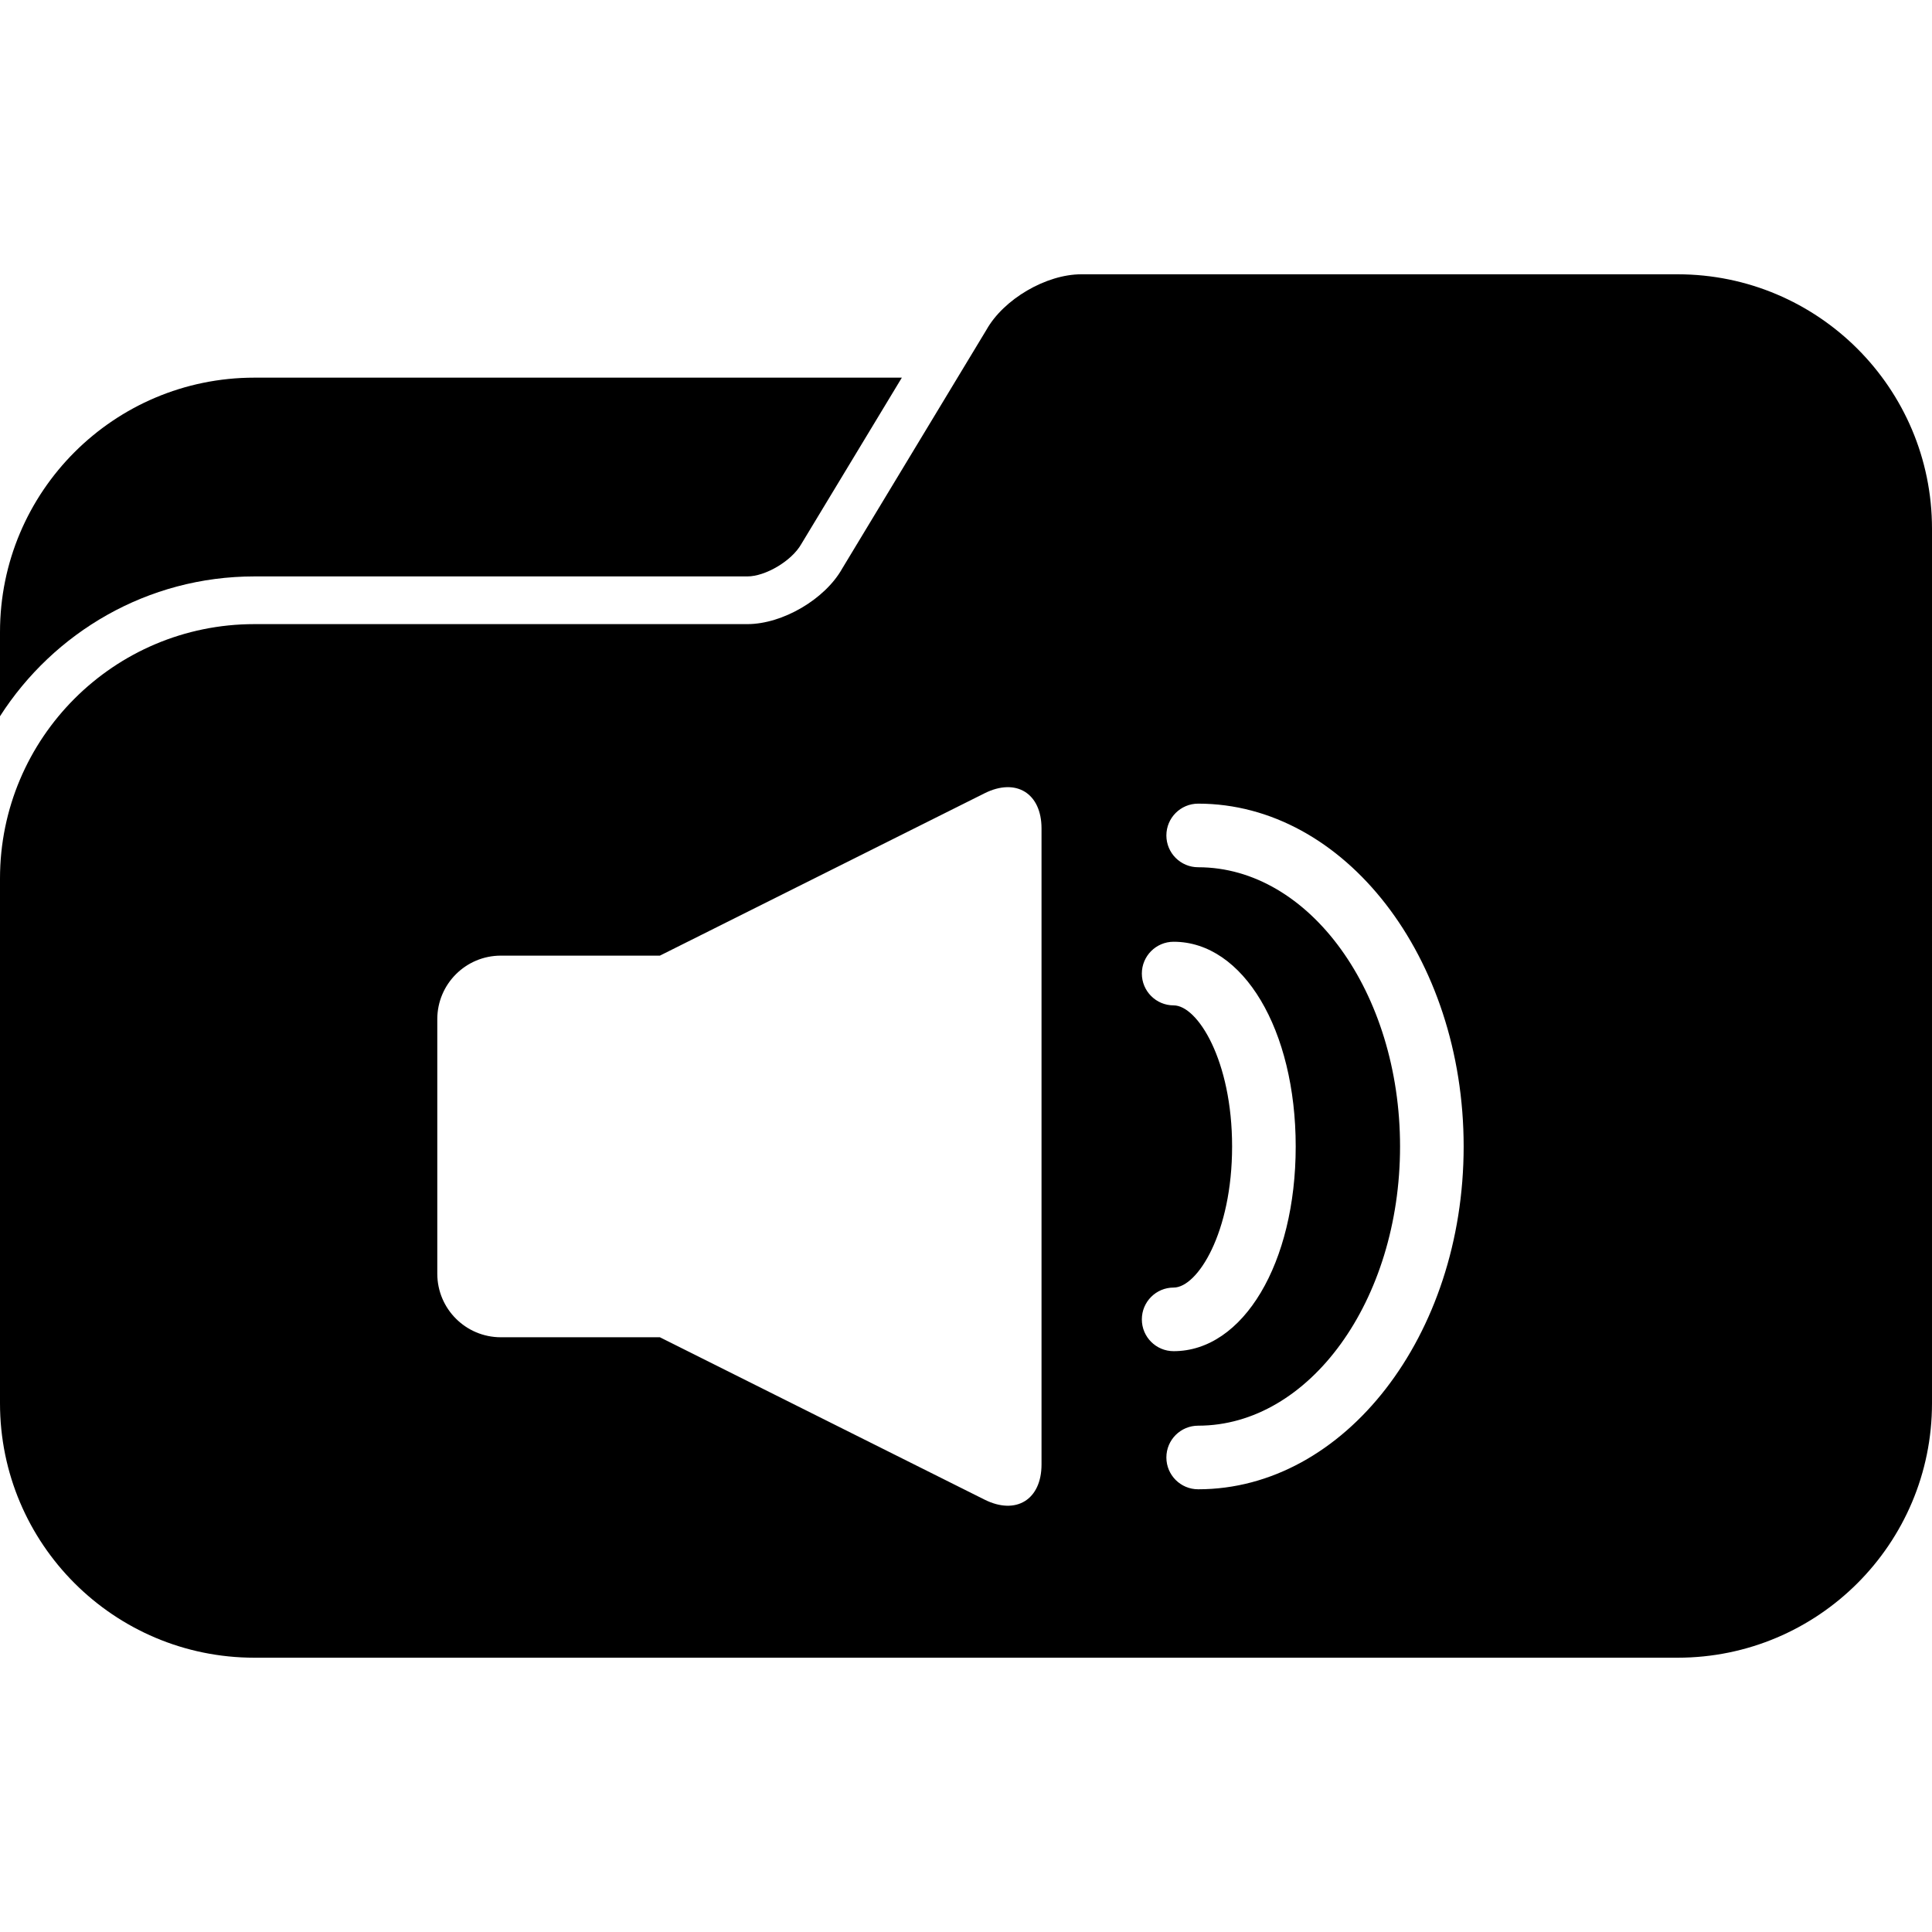 <?xml version="1.0" encoding="iso-8859-1"?>
<!-- Uploaded to: SVG Repo, www.svgrepo.com, Generator: SVG Repo Mixer Tools -->
<!DOCTYPE svg PUBLIC "-//W3C//DTD SVG 1.1//EN" "http://www.w3.org/Graphics/SVG/1.1/DTD/svg11.dtd">
<svg fill="#000000" version="1.1" id="Capa_1" xmlns="http://www.w3.org/2000/svg" xmlns:xlink="http://www.w3.org/1999/xlink" 
	 width="800px" height="800px" viewBox="0 0 322.121 322.121"
	 xml:space="preserve">
<g>
	<g>
		<path d="M42.419,96.106h82.187c3.006,0,7.397-2.571,8.997-5.403l16.762-27.737H42.419C18.994,62.966,0,81.959,0,105.385v14.035
			C8.961,105.427,24.604,96.106,42.419,96.106z"/>
		<path d="M279.702,45.733h-99.421c-5.861,0-12.935,4.137-15.804,9.243l-4.828,7.989l-19.242,31.851
			c-2.869,5.106-9.942,9.243-15.801,9.243H42.419C18.994,104.06,0,123.053,0,146.479v78.211v9.279
			c0,23.426,18.994,42.419,42.419,42.419h237.283c23.426,0,42.419-18.993,42.419-42.419v-9.279V105.385V88.152
			C322.121,64.727,303.128,45.733,279.702,45.733z M195.682,167.626c-2.931,0-5.303-2.377-5.303-5.305
			c0-2.926,2.372-5.303,5.303-5.303c11.604,0,20.35,14.673,20.35,34.132c0,19.454-8.746,34.129-20.35,34.129
			c-2.931,0-5.303-2.366-5.303-5.302c0-2.932,2.372-5.303,5.303-5.303c3.977,0,9.745-9.166,9.745-23.524
			C205.427,176.786,199.658,167.626,195.682,167.626z M199.772,248.307c-2.932,0-5.303-2.372-5.303-5.303
			c0-2.936,2.371-5.302,5.303-5.302c18.559,0,33.657-20.884,33.657-46.552s-15.099-46.554-33.657-46.554
			c-2.932,0-5.303-2.374-5.303-5.303c0-2.928,2.371-5.302,5.303-5.302c24.409,0,44.262,25.642,44.262,57.159
			C244.034,222.665,224.171,248.307,199.772,248.307z M72.908,169.936c0-5.861,4.746-10.604,10.604-10.604h26.512l54.142-27.074
			c5.24-2.617,9.486,0.005,9.486,5.864v106.048c0,5.862-4.246,8.482-9.486,5.867l-54.142-27.076H83.513
			c-5.859,0-10.604-4.743-10.604-10.605V169.936z"/>
	</g>
</g>
</svg>